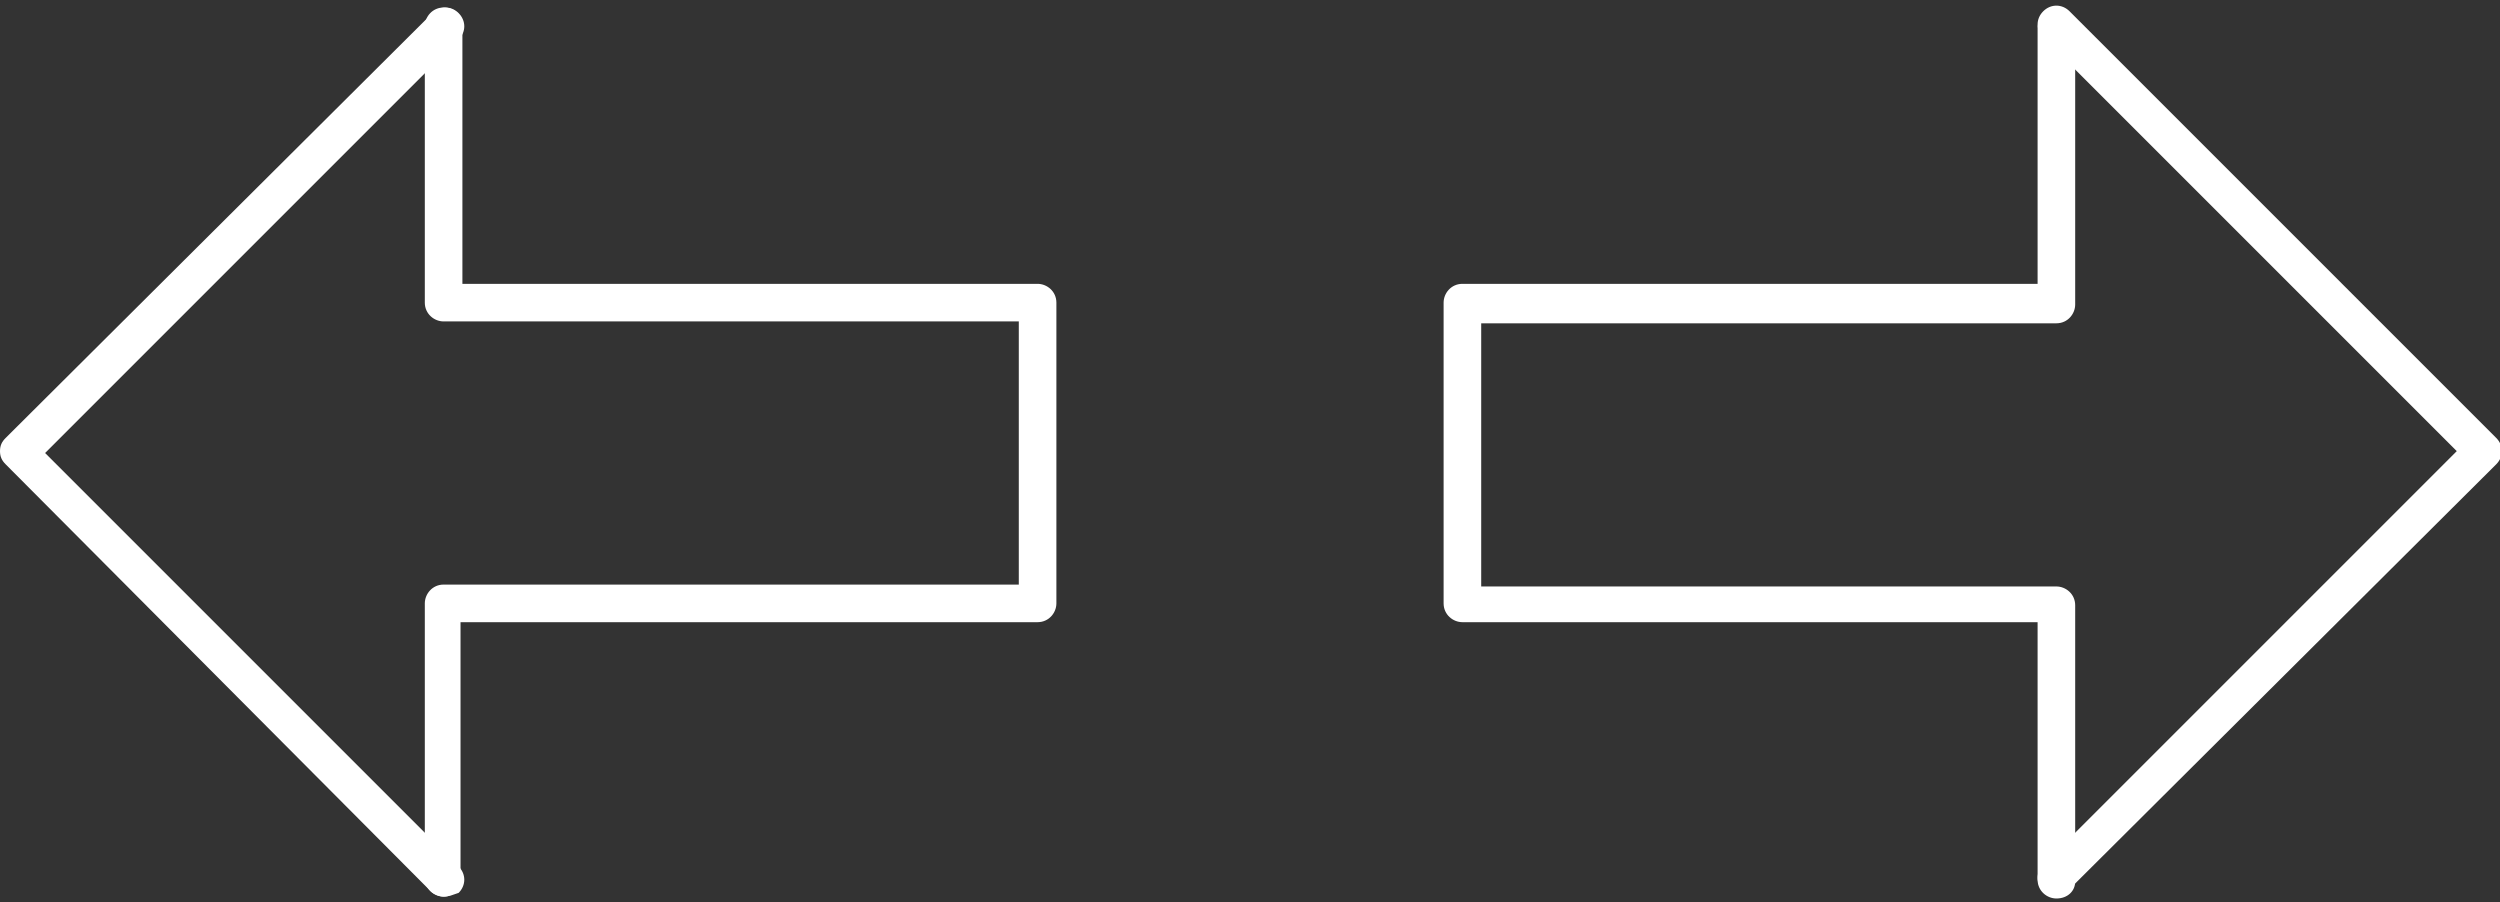 <svg id="Layer_1" xmlns="http://www.w3.org/2000/svg" viewBox="0 0 133 48"><rect x="0" y="0" width="133" height="48" fill="#333333" stroke="none"/><style>.st0{fill:#fff}</style><path class="st0" d="M23.6 47.7c-.2 0-.5-.1-.7-.3L.3 24.7c-.2-.2-.3-.4-.3-.7 0-.3.1-.5.3-.7L23 .7c.4-.4 1-.4 1.4 0s.4 1 0 1.4l-22 22 22 22c.4.4.4 1 0 1.4-.3.1-.5.2-.8.2z"/><path class="st0" d="M23.6 47.7c-.5 0-1-.4-1-1V32.1c0-.5.4-1 1-1h30.6v-14H23.6c-.5 0-1-.4-1-1V1.4c0-.5.4-1 1-1s1 .4 1 1v13.7h30.6c.5 0 1 .4 1 1v16c0 .5-.4 1-1 1H24.5v13.7c0 .5-.4.9-.9.9zm85.8 0c-.2 0-.5-.1-.7-.3-.4-.4-.4-1 0-1.4l22-22-22-22c-.4-.4-.4-1 0-1.4.4-.4 1-.4 1.4 0l22.7 22.7c.4.4.4 1 0 1.4L110 47.4c-.2.2-.4.3-.6.3z"/><path class="st0" d="M109.4 47.8c-.5 0-1-.4-1-1V33.1H77.8c-.5 0-1-.4-1-1v-16c0-.5.4-1 1-1h30.6V1.5c0-.5.4-1 1-1s1 .4 1 1v14.7c0 .5-.4 1-1 1H78.8v14h30.6c.5 0 1 .4 1 1v14.7c0 .5-.4.9-1 .9z"/></svg>
